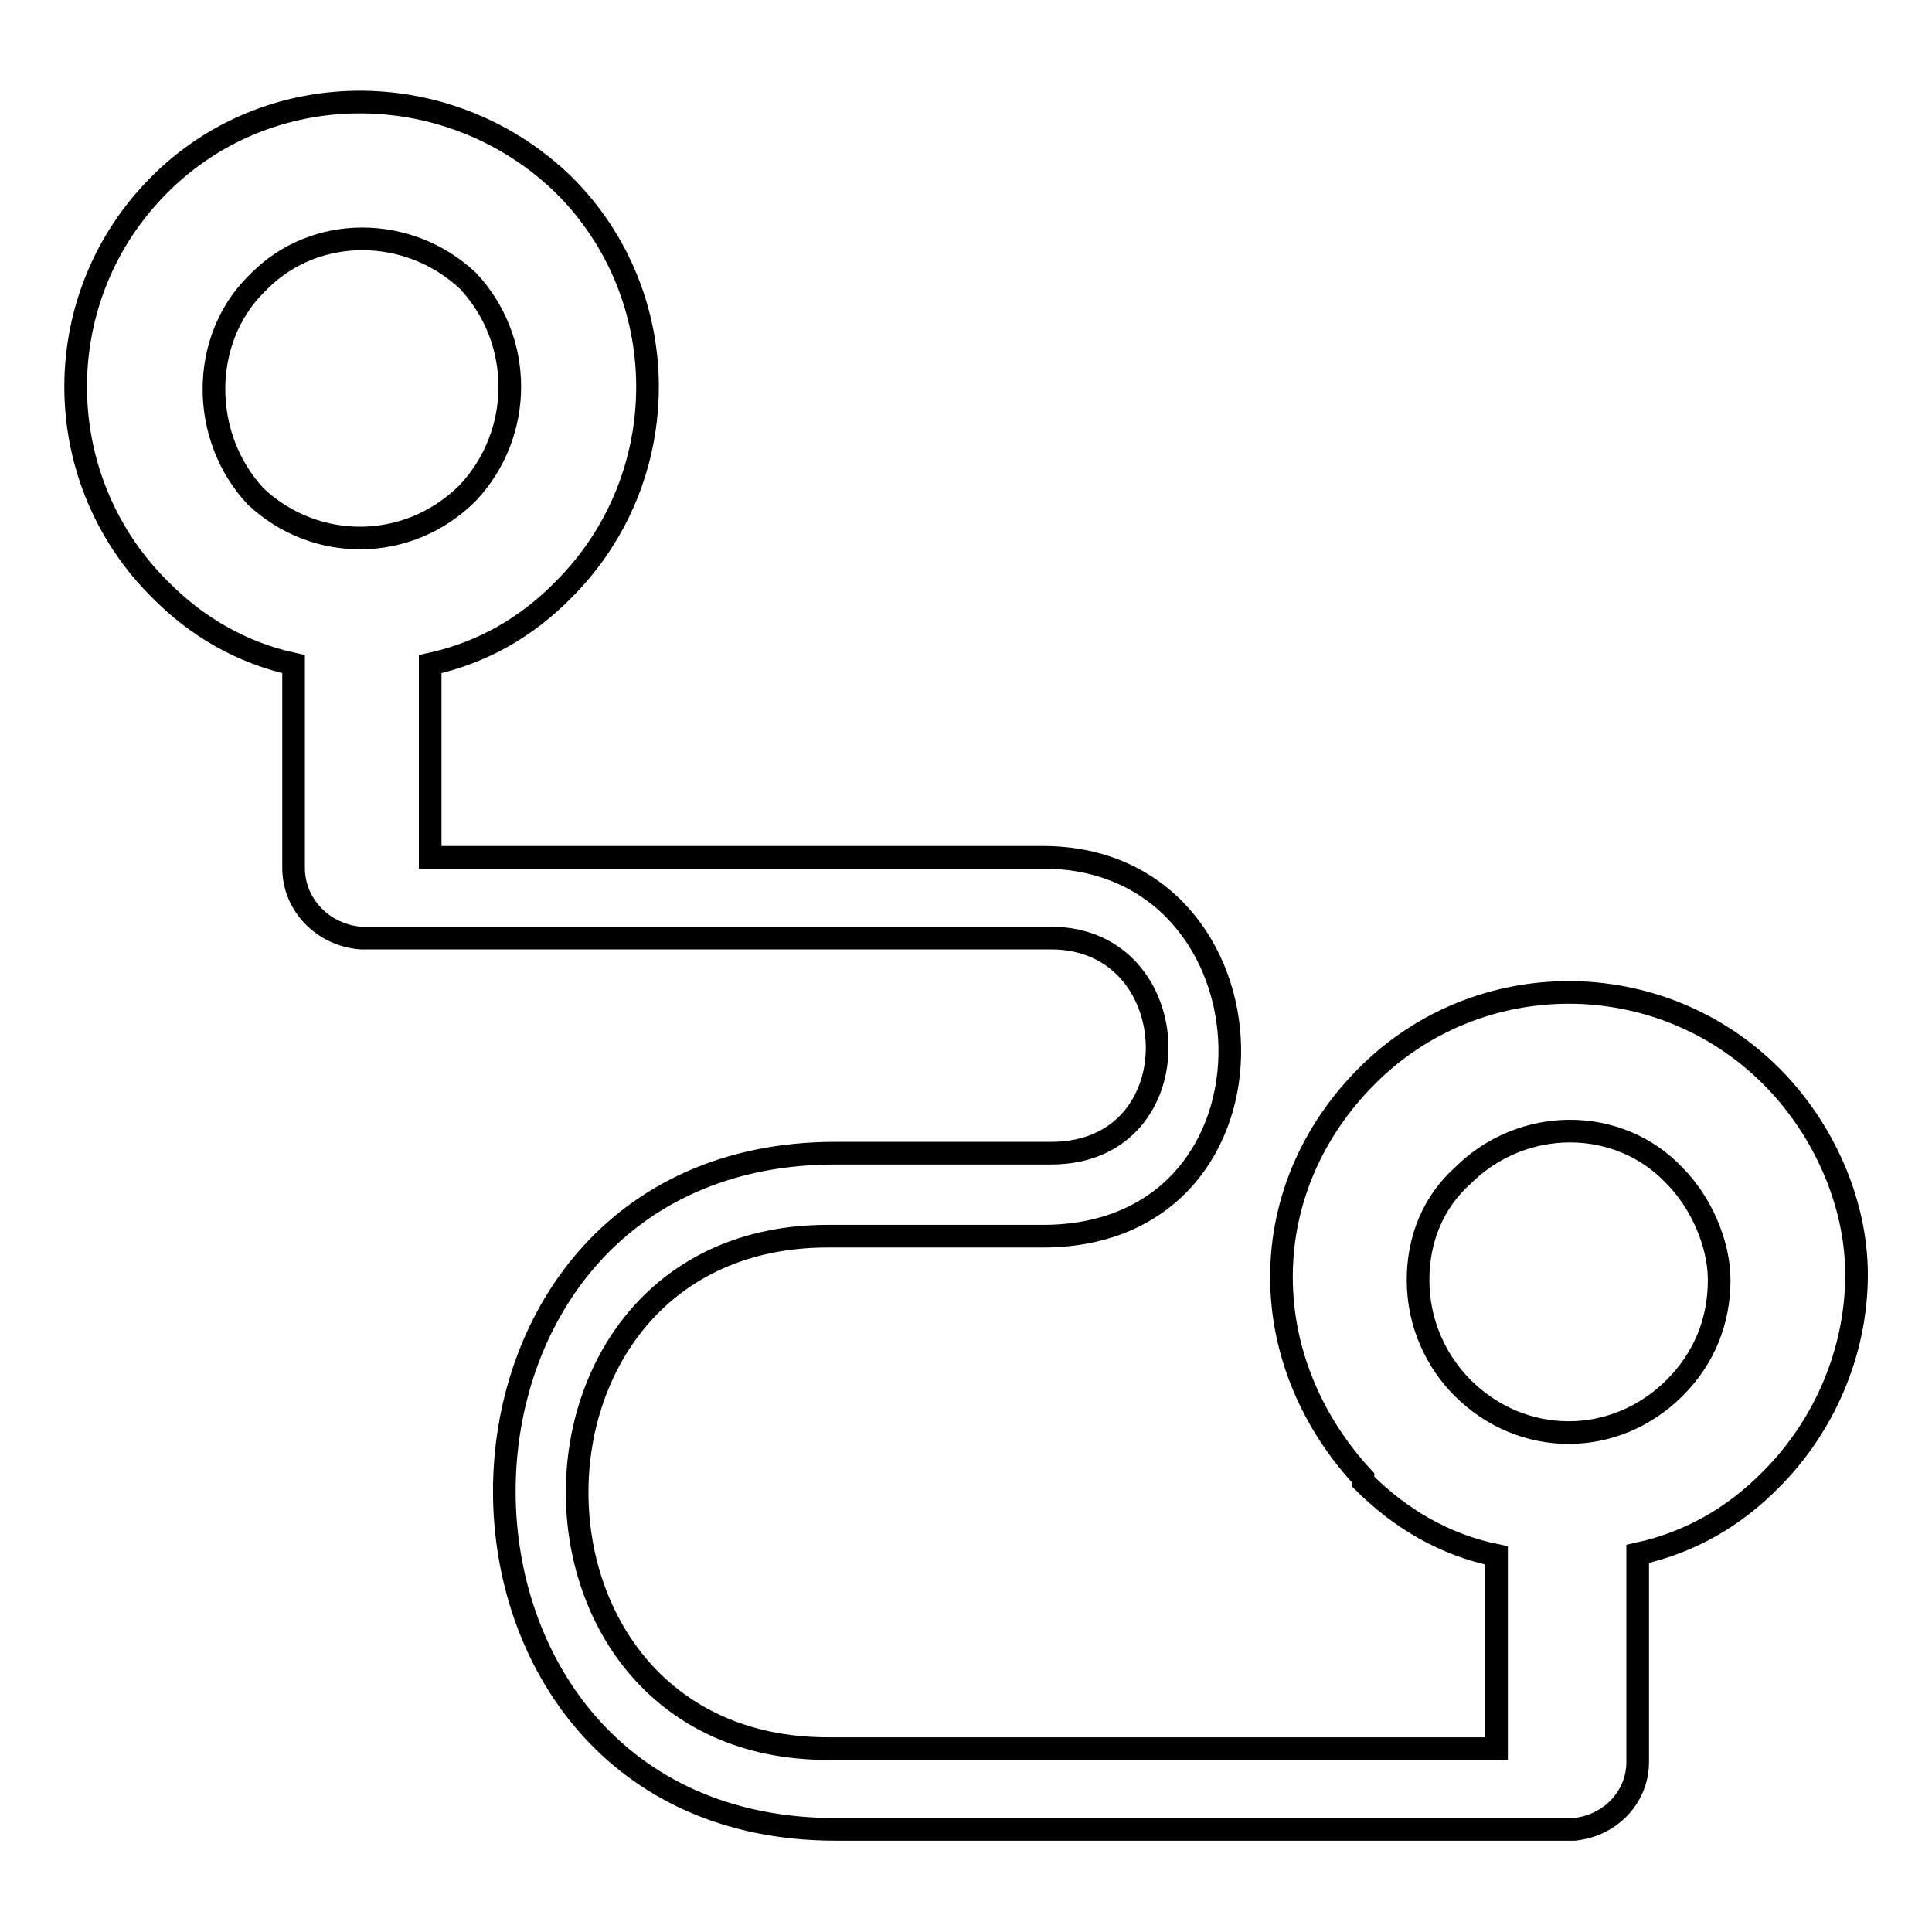 <?xml version="1.0" encoding="utf-8"?>
<!-- Svg Vector Icons : http://www.onlinewebfonts.com/icon -->
<!DOCTYPE svg PUBLIC "-//W3C//DTD SVG 1.1//EN" "http://www.w3.org/Graphics/SVG/1.1/DTD/svg11.dtd">
<svg version="1.1" xmlns="http://www.w3.org/2000/svg" xmlns:xlink="http://www.w3.org/1999/xlink" x="0px" y="0px" viewBox="0 0 256 256" enable-background="new 0 0 256 256" xml:space="preserve">
<g><g><path stroke-width="3" fill-opacity="0" stroke="#000000"  d="M234.7,142.6L234.7,142.6c-14.8-14.8-38.9-14.8-53.6,0c-6.9,6.9-11.3,16.2-11.3,26.6s4.4,19.7,10.8,26.6v0.5l0,0c4.9,4.9,10.8,8.4,17.7,9.8v25.6h-88.6c-44.3,0-44.3-67.9,0-67.9h28.5c34,0,32-50.2,0-50.2H57V88c6.9-1.5,12.8-4.9,17.7-9.9l0,0l0,0c14.8-14.8,14.8-38.9,0-53.6C60,10.2,36.4,9.7,21.6,24l-0.5,0.5C6.4,39.2,6.4,62.9,20.7,77.6l0.5,0.5C26,83,32,86.5,38.9,88V115c0,4.9,3.9,8.9,8.9,9.3h91.5c18.2,0,19.2,28.5,0,28.5h-28.6c-58.5,0-58.5,89.6,0,89.6h97.9c4.9-0.5,8.4-4.4,8.4-8.9v-27.6c6.9-1.5,12.8-4.9,17.7-9.9c6.9-6.9,11.3-16.7,11.3-27.1C246,159.3,241.6,149.5,234.7,142.6z M33.9,65.8L33.9,65.8c-7.4-7.9-7.4-20.7,0-28.1l0.5-0.5c7.4-7.4,19.7-7.4,27.6,0c7.4,7.9,7.4,20.2,0,28.1C54.1,73.2,41.8,73.2,33.9,65.8z M221.9,183.9c-7.9,7.9-20.2,7.9-28.1,0l0,0c-3.4-3.4-5.9-8.4-5.9-14.3c0-5.4,2-10.3,5.9-13.8c7.9-7.9,20.7-7.9,28.1,0l0,0c3.4,3.4,5.9,8.9,5.9,13.8C227.8,175.1,225.8,180,221.9,183.9z"/></g></g>
</svg>
